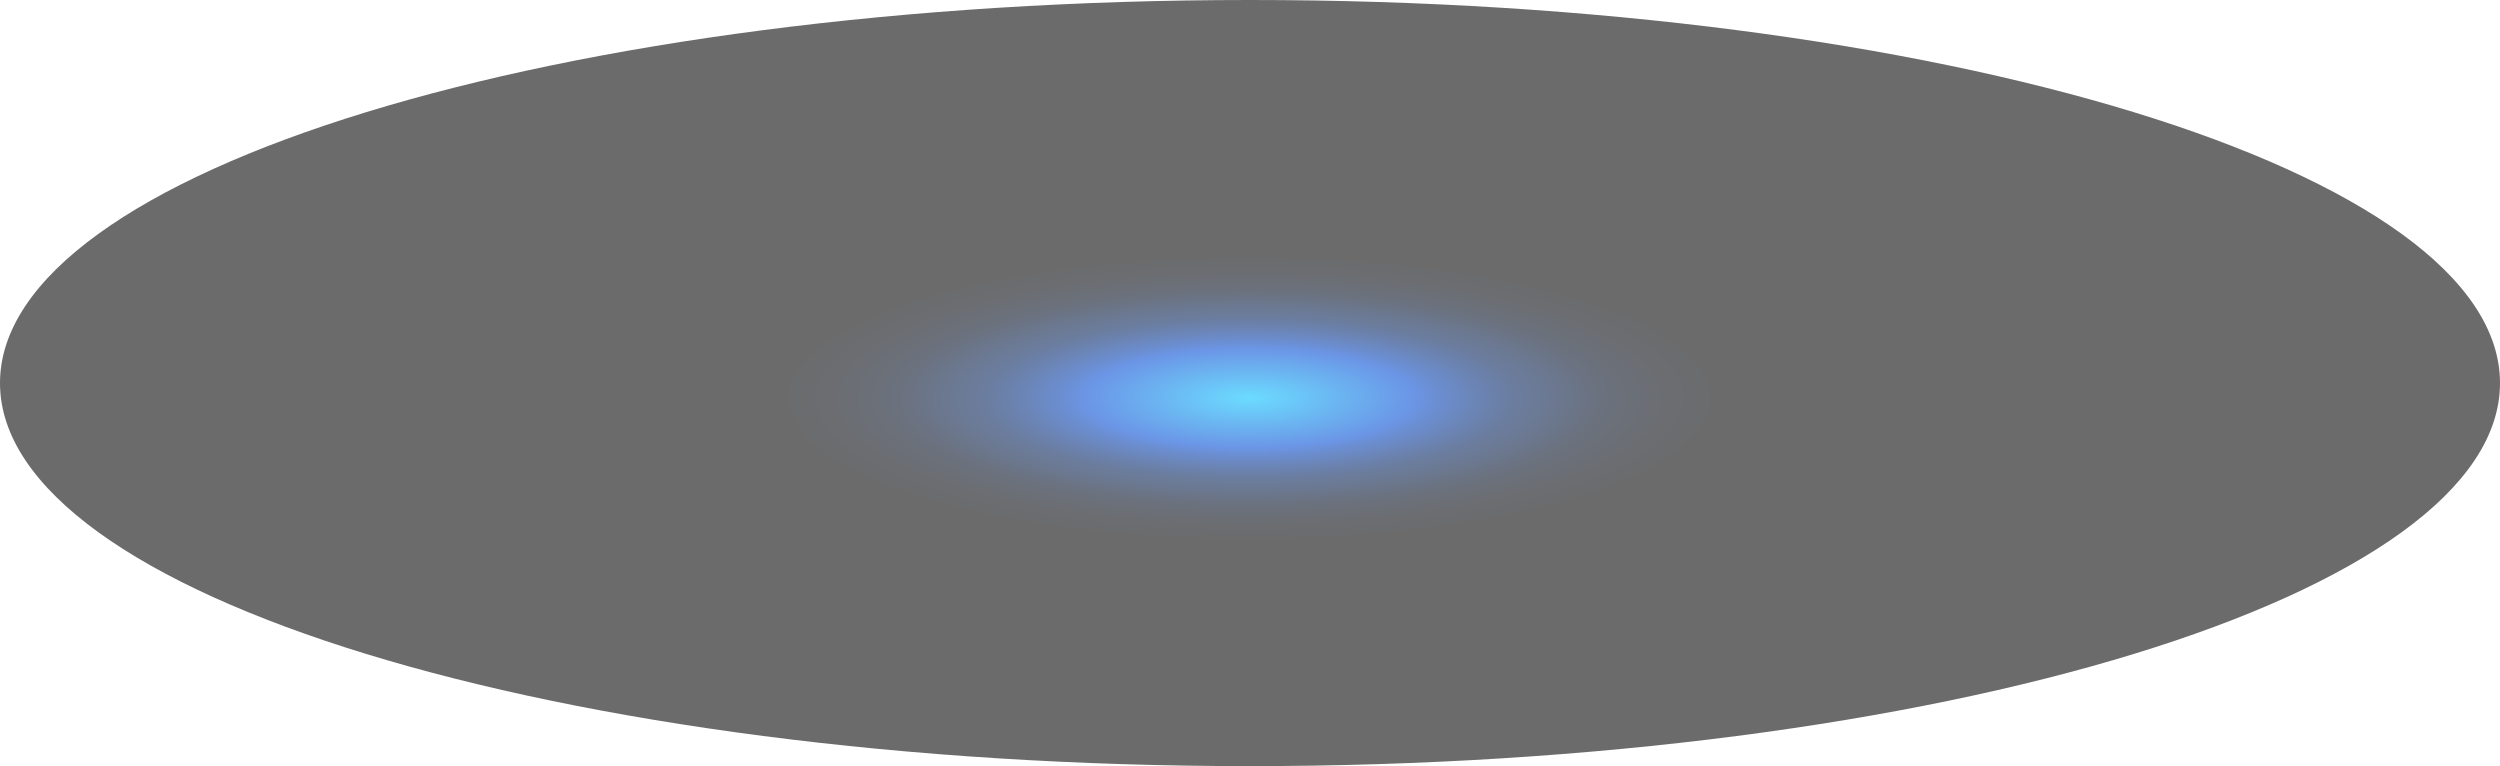 <?xml version="1.0" encoding="utf-8"?>
<svg xmlns="http://www.w3.org/2000/svg" fill="none" height="100%" overflow="visible" preserveAspectRatio="none" style="display: block;" viewBox="0 0 133.885 41.029" width="100%">
<path d="M66.943 41.029C103.914 41.029 133.885 31.845 133.885 20.515C133.885 9.185 103.914 0 66.943 0C29.971 0 0 9.185 0 20.515C0 31.845 29.971 41.029 66.943 41.029Z" fill="url(#paint0_radial_0_715)" id="Vector" opacity="0.58" style="mix-blend-mode:screen"/>
<defs>
<radialGradient cx="0" cy="0" gradientTransform="translate(66.908 21.322) scale(66.943 20.562)" gradientUnits="userSpaceOnUse" id="paint0_radial_0_715" r="1">
<stop stop-color="#00C2FF"/>
<stop offset="0.13" stop-color="#0049D4"/>
<stop offset="0.15" stop-color="#003CAF"/>
<stop offset="0.18" stop-color="#002C81"/>
<stop offset="0.21" stop-color="#001F59"/>
<stop offset="0.25" stop-color="#001439"/>
<stop offset="0.28" stop-color="#000B20"/>
<stop offset="0.32" stop-color="#00050E"/>
<stop offset="0.36" stop-color="#000103"/>
<stop offset="0.4"/>
</radialGradient>
</defs>
</svg>